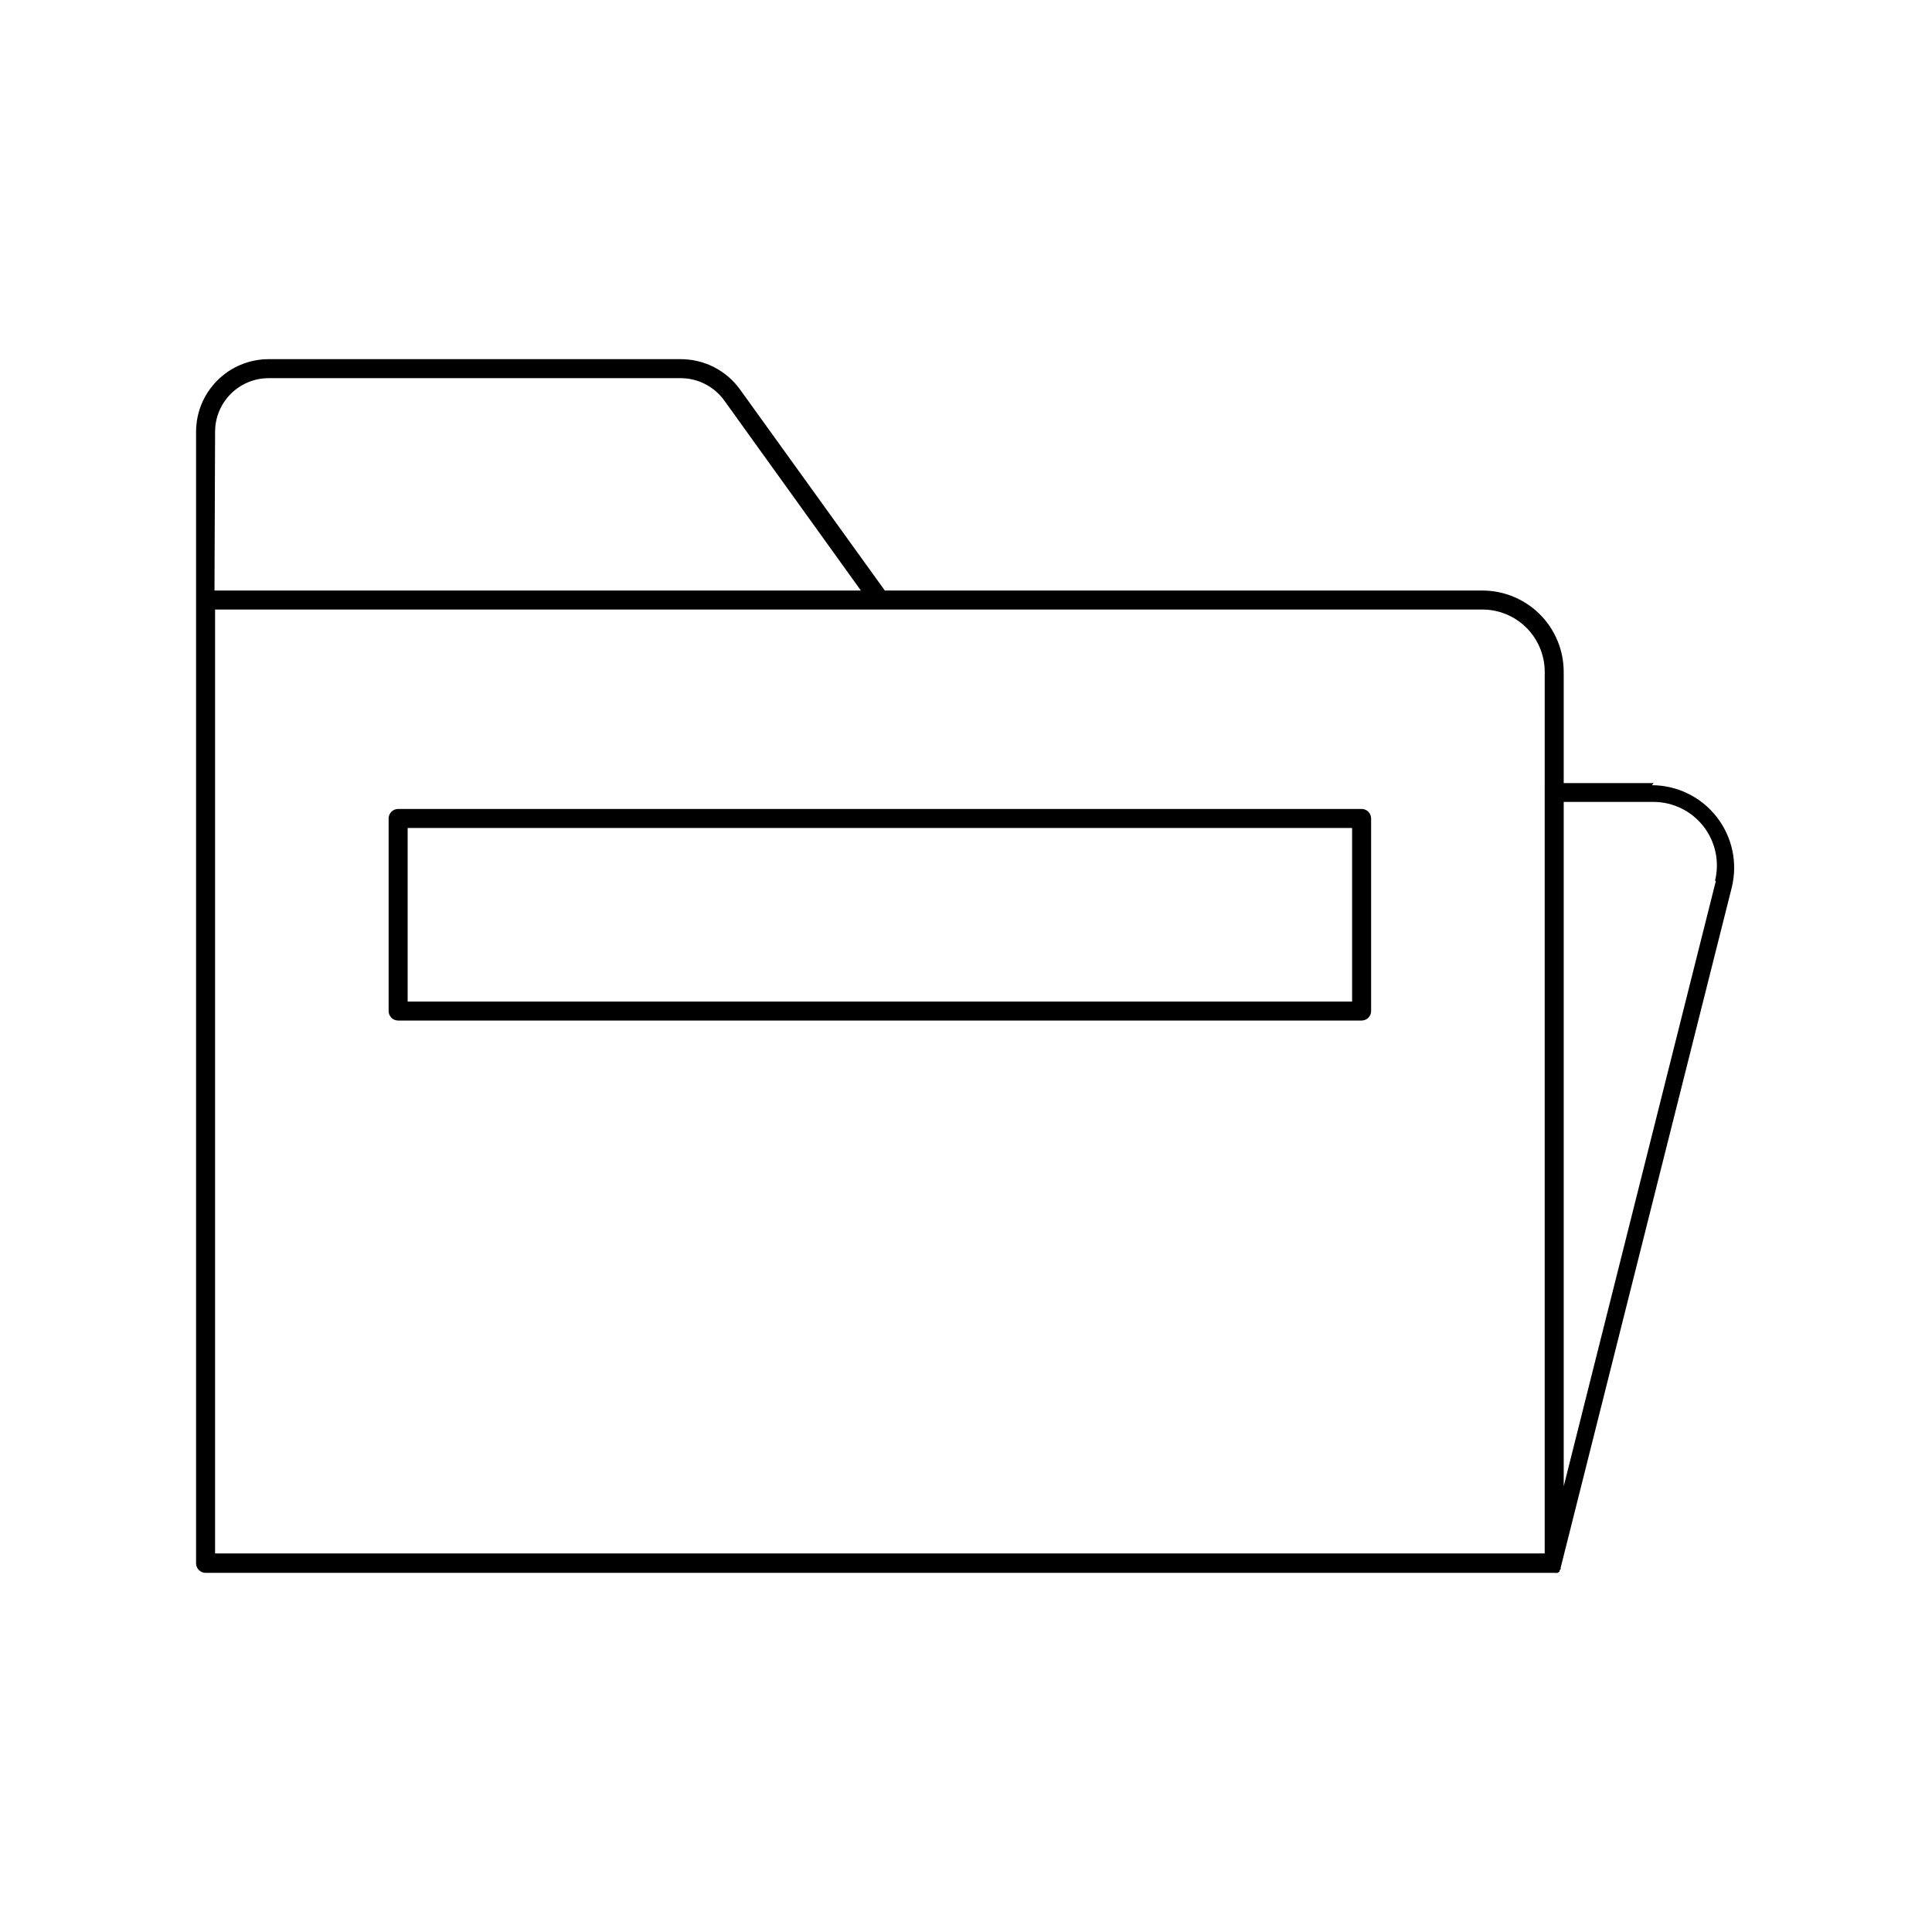 <?xml version="1.0" encoding="UTF-8"?>
<!-- Uploaded to: ICON Repo, www.svgrepo.com, Generator: ICON Repo Mixer Tools -->
<svg fill="#000000" width="800px" height="800px" version="1.1" viewBox="144 144 512 512" xmlns="http://www.w3.org/2000/svg">
 <g>
  <path d="m582.23 351.53h-23.832v-29.473c0-5.719-2.269-11.203-6.312-15.246-4.047-4.043-9.531-6.316-15.25-6.316h-158.35l-38.391-53.305c-3.633-5.027-9.461-8.008-15.668-8.008h-109.27c-5.098 0.012-9.98 2.047-13.578 5.652-3.598 3.609-5.617 8.496-5.617 13.594v299.87c0 0.668 0.266 1.309 0.738 1.781 0.469 0.473 1.109 0.738 1.781 0.738h357.4c0.297 0.047 0.605 0.047 0.906 0l0.504-0.301v-0.301l0.301-0.402v-0.352l45.344-180.26v-0.008c1.605-6.516 0.137-13.406-3.992-18.695-4.129-5.289-10.457-8.391-17.168-8.41zm-381.23-93.102c0-7.828 6.332-14.18 14.16-14.211h109.27c4.551 0.02 8.82 2.211 11.488 5.894l36.223 50.383h-171.3zm352.36 95.723v201.52h-352.36v-250.14h335.84c4.383 0 8.586 1.738 11.688 4.84 3.098 3.098 4.84 7.301 4.84 11.684zm45.344 23.375-40.305 160.36v-181.37h23.832c5.16 0.02 10.027 2.406 13.203 6.477 3.176 4.07 4.305 9.371 3.07 14.383z"/>
  <path d="m504.84 358.38h-255.33c-1.391 0-2.519 1.129-2.519 2.519v51.035c0 0.668 0.266 1.309 0.738 1.781 0.473 0.473 1.113 0.738 1.781 0.738h255.33c0.668 0 1.309-0.266 1.781-0.738s0.738-1.113 0.738-1.781v-51.035c0-0.668-0.266-1.309-0.738-1.781s-1.113-0.738-1.781-0.738zm-2.519 51.035h-250.29v-45.996h250.29z"/>
 </g>
</svg>